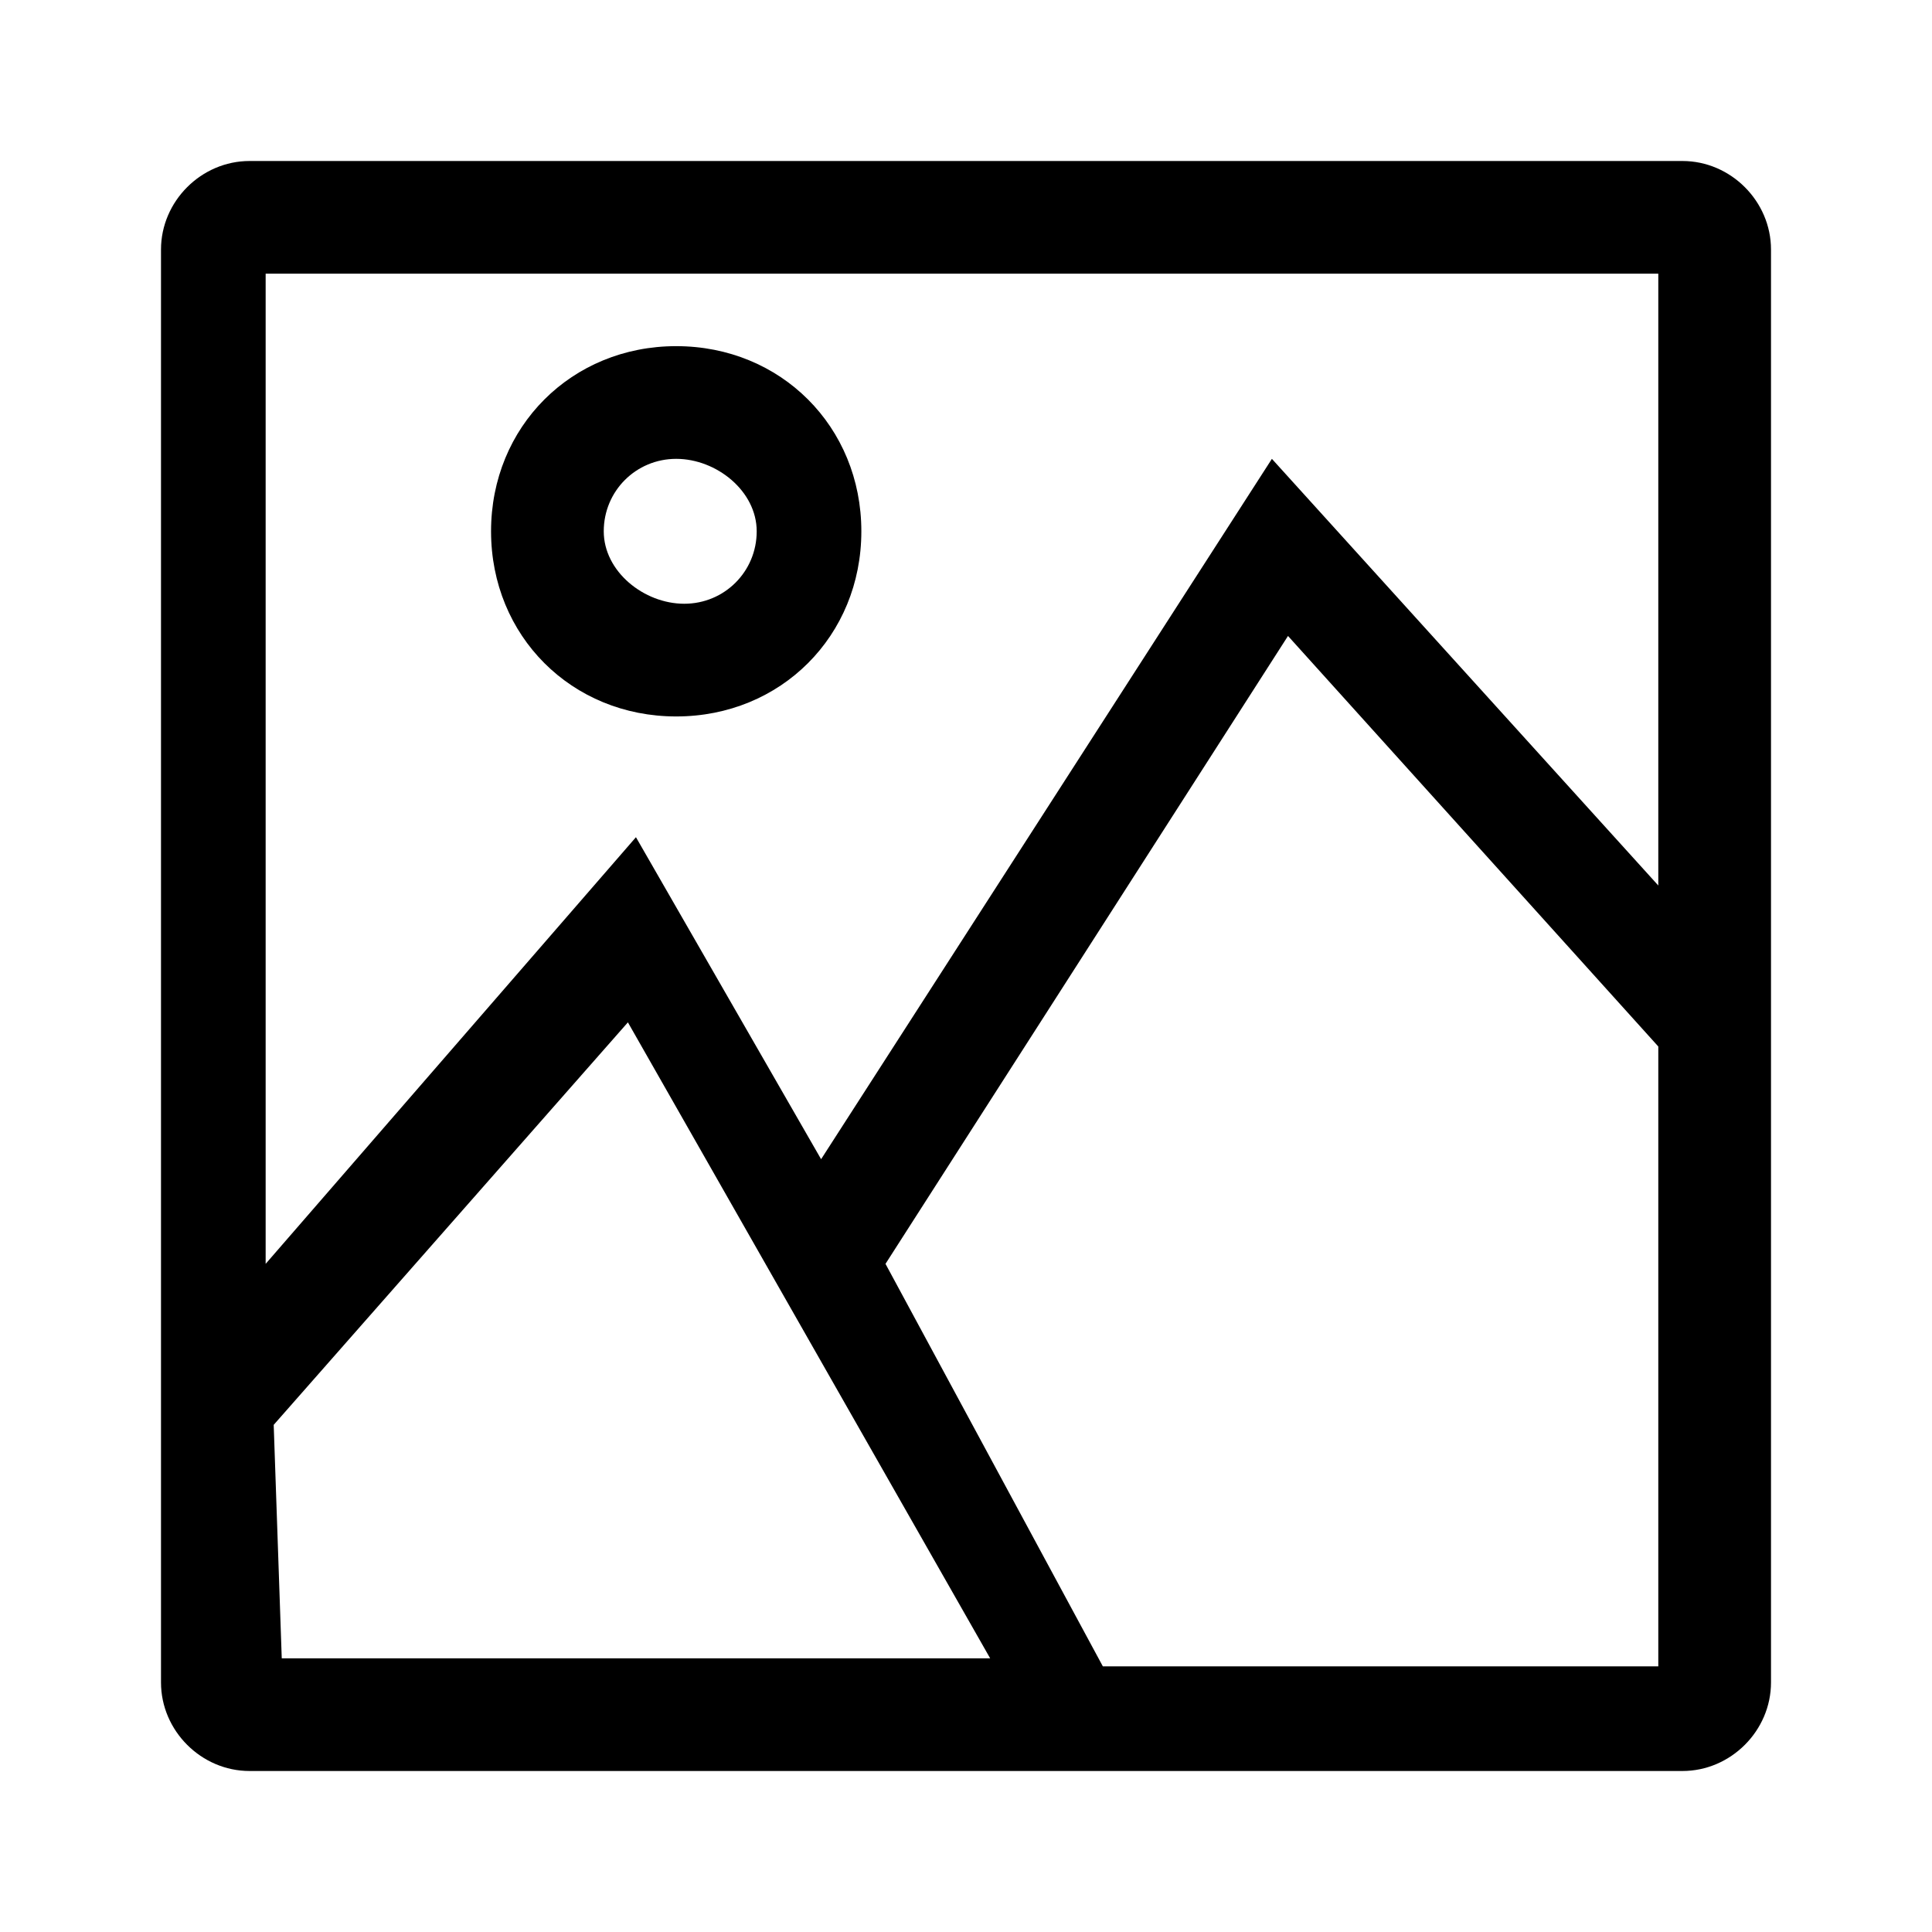 <?xml version="1.0" encoding="utf-8"?>
<!-- Generator: Adobe Illustrator 24.3.0, SVG Export Plug-In . SVG Version: 6.00 Build 0)  -->
<svg version="1.1" id="Layer_1" xmlns="http://www.w3.org/2000/svg" xmlns:xlink="http://www.w3.org/1999/xlink" x="0px" y="0px"
	 viewBox="0 0 24 24" style="enable-background:new 0 0 24 24;" xml:space="preserve">
<g>
	<path d="M20.9,2H3.1C2.5,2,2,2.5,2,3.1v17.8C2,21.5,2.5,22,3.1,22h17.8c0.6,0,1.1-0.5,1.1-1.1V3.1C22,2.5,21.5,2,20.9,2z
		 M10.2,14.4l-2.3-4l-4.6,5.3l0-12.3l17.3,0V11l-4.8-5.3L10.2,14.4z M3.4,17.7l4.4-5l4.5,7.9l-8.8,0L3.4,17.7z M20.6,13v7.7l-6.9,0
		L11,15.7l5-7.8L20.6,13z"/>
	<path d="M8.4,4.3c-1.3,0-2.3,1-2.3,2.3s1,2.3,2.3,2.3s2.3-1,2.3-2.3S9.7,4.3,8.4,4.3z M9.4,6.6c0,0.5-0.4,0.9-0.9,0.9
		S7.5,7.1,7.5,6.6s0.4-0.9,0.9-0.9S9.4,6.1,9.4,6.6z"/>
</g>
</svg>
